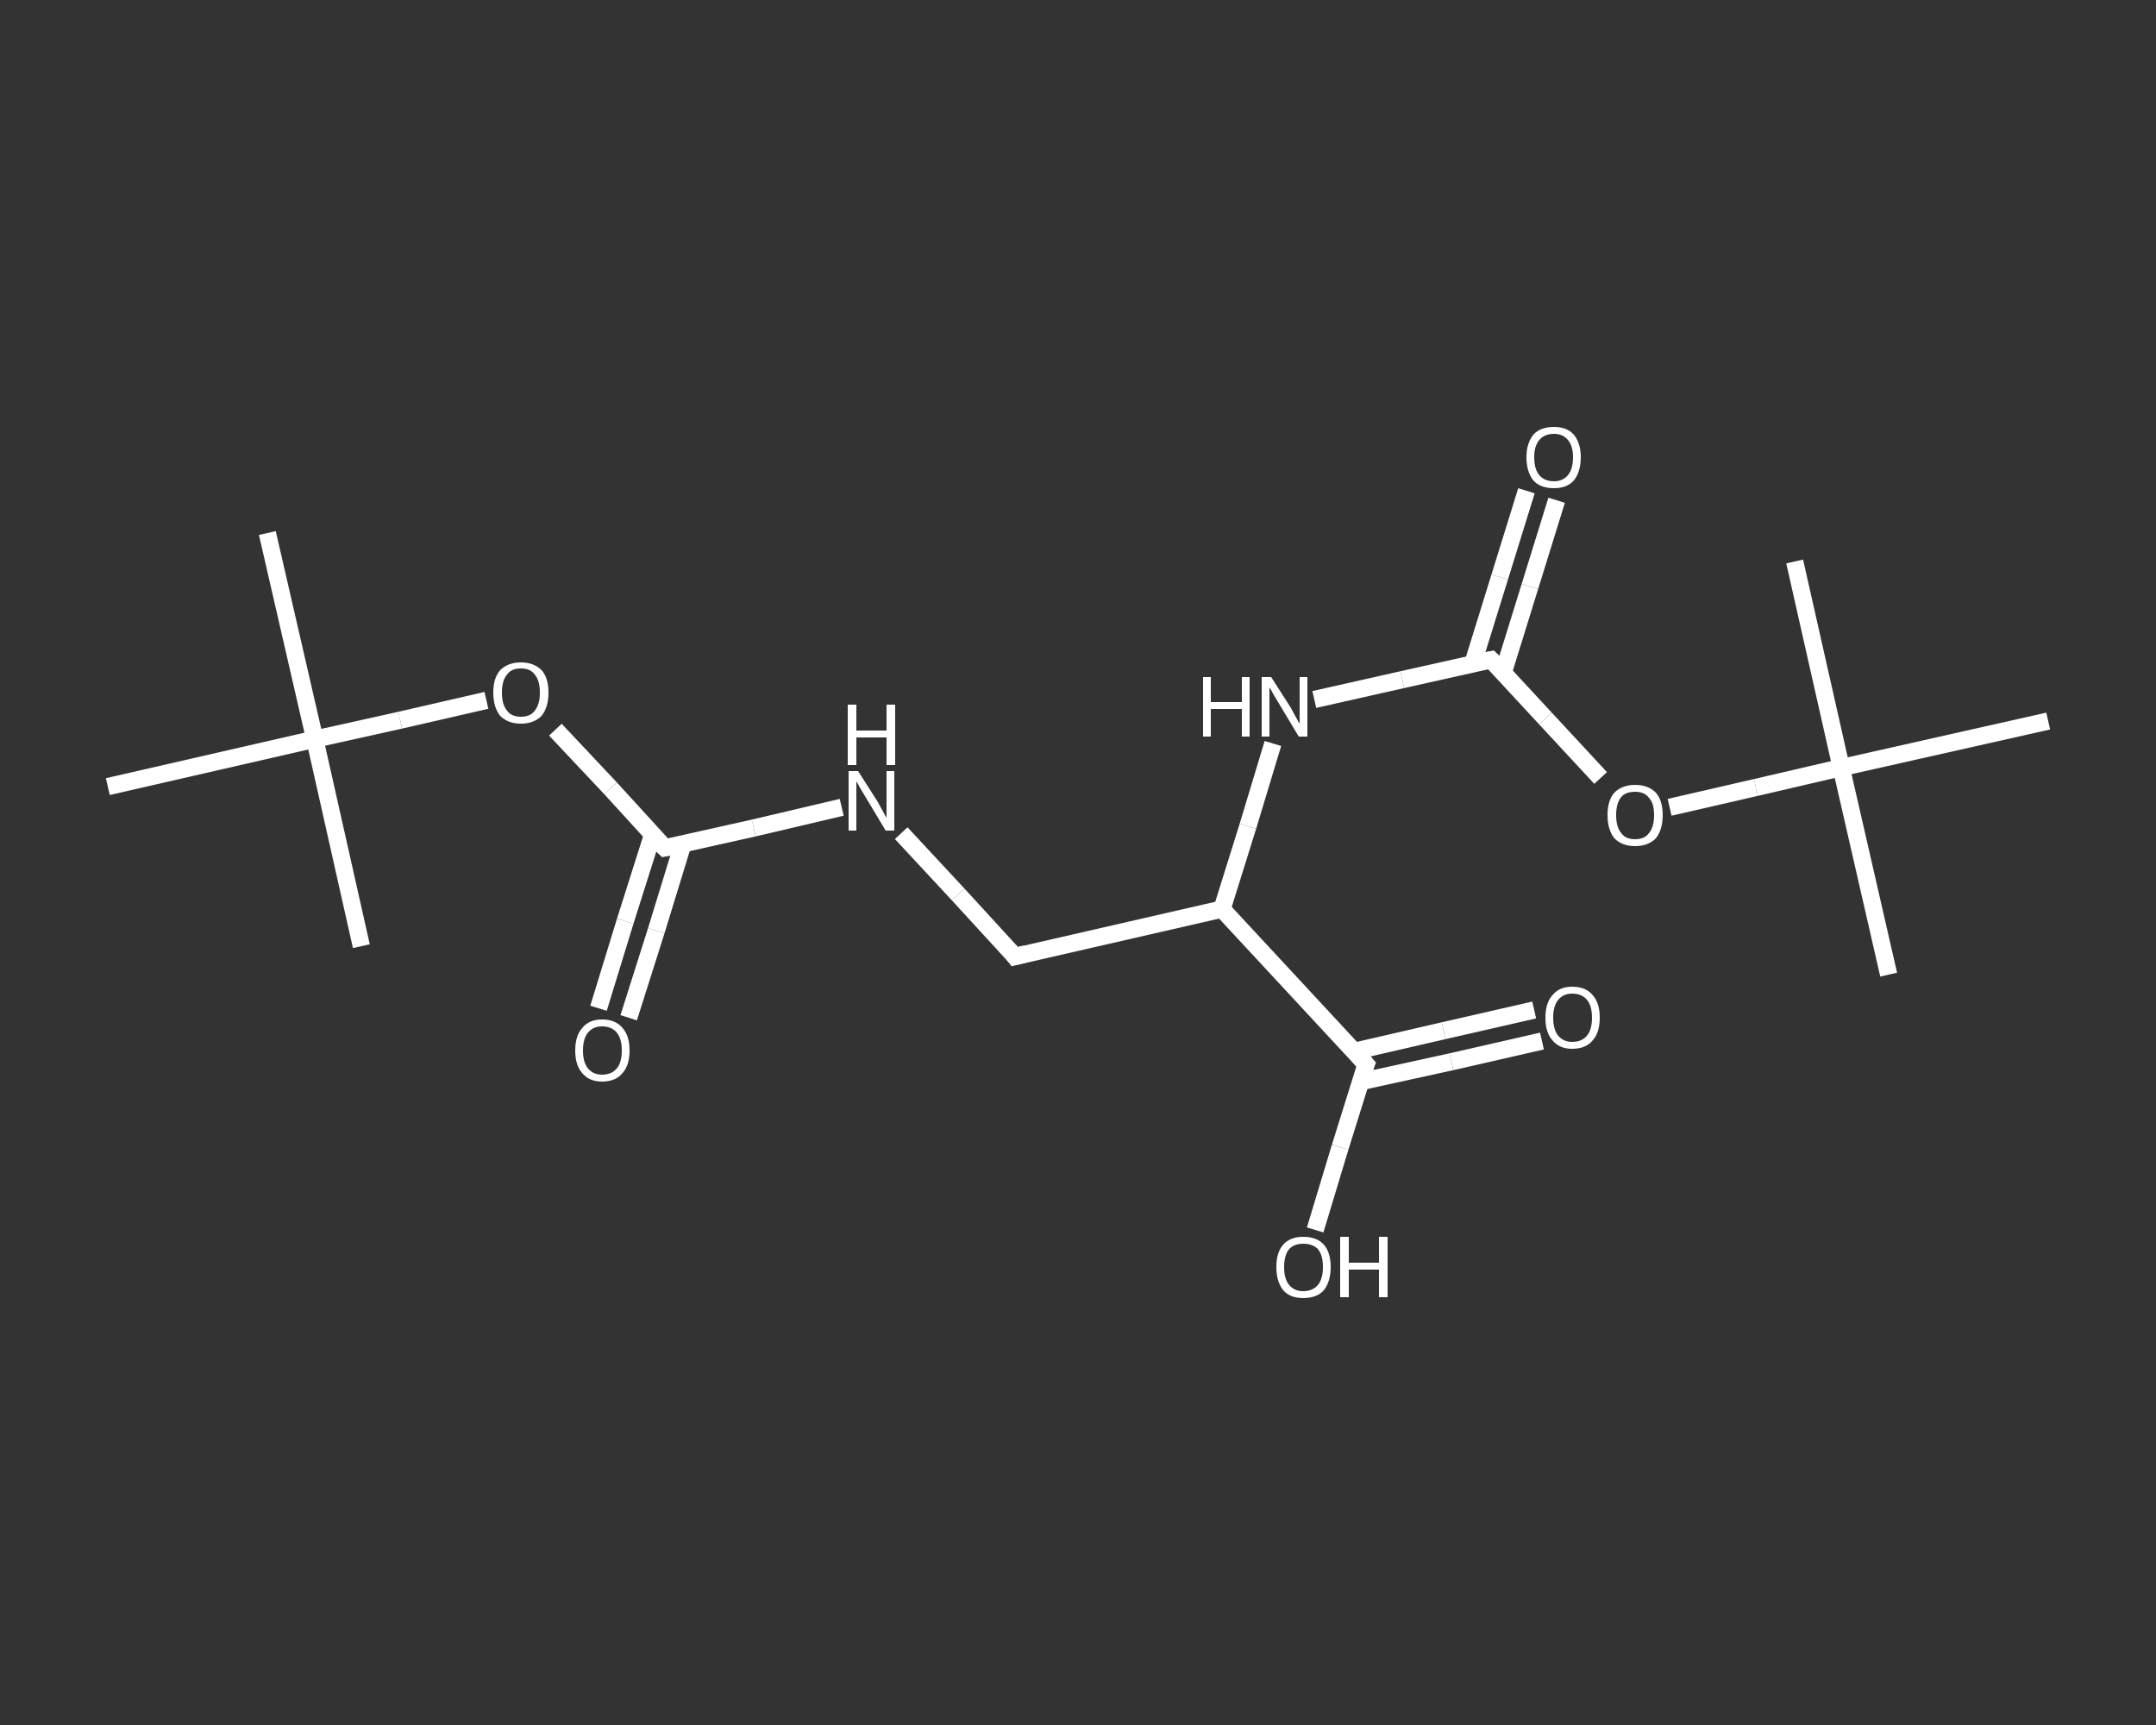 <?xml version='1.0' encoding='iso-8859-1'?>
<svg version='1.1' baseProfile='full'
              xmlns='http://www.w3.org/2000/svg'
                      xmlns:rdkit='http://www.rdkit.org/xml'
                      xmlns:xlink='http://www.w3.org/1999/xlink'
                  xml:space='preserve'
width='250px' height='200px' viewBox='0 0 250 200'>
<rect x="0" y="0" width="250" height="200" fill="#333333" stroke="none"/>
<!-- END OF HEADER -->
<rect style='opacity:1.0;fill:transparent;stroke:none' width='250.0' height='200.0' x='0.0' y='0.0'> </rect>
<path class='bond-0 atom-0 atom-1' d='M 31.0,61.8 L 36.5,85.7' style='fill:none;fill-rule:evenodd;stroke:#FFFFFF;stroke-width:2.0px;stroke-linecap:butt;stroke-linejoin:miter;stroke-opacity:1' />
<path class='bond-1 atom-1 atom-2' d='M 36.5,85.7 L 41.9,109.7' style='fill:none;fill-rule:evenodd;stroke:#FFFFFF;stroke-width:2.0px;stroke-linecap:butt;stroke-linejoin:miter;stroke-opacity:1' />
<path class='bond-2 atom-1 atom-3' d='M 36.5,85.7 L 12.5,91.2' style='fill:none;fill-rule:evenodd;stroke:#FFFFFF;stroke-width:2.0px;stroke-linecap:butt;stroke-linejoin:miter;stroke-opacity:1' />
<path class='bond-3 atom-1 atom-4' d='M 36.5,85.7 L 46.4,83.5' style='fill:none;fill-rule:evenodd;stroke:#FFFFFF;stroke-width:2.0px;stroke-linecap:butt;stroke-linejoin:miter;stroke-opacity:1' />
<path class='bond-3 atom-1 atom-4' d='M 46.4,83.5 L 56.4,81.2' style='fill:none;fill-rule:evenodd;stroke:#FFFFFF;stroke-width:2.0px;stroke-linecap:butt;stroke-linejoin:miter;stroke-opacity:1' />
<path class='bond-4 atom-4 atom-5' d='M 64.4,84.6 L 70.8,91.4' style='fill:none;fill-rule:evenodd;stroke:#FFFFFF;stroke-width:2.0px;stroke-linecap:butt;stroke-linejoin:miter;stroke-opacity:1' />
<path class='bond-4 atom-4 atom-5' d='M 70.8,91.4 L 77.1,98.3' style='fill:none;fill-rule:evenodd;stroke:#FFFFFF;stroke-width:2.0px;stroke-linecap:butt;stroke-linejoin:miter;stroke-opacity:1' />
<path class='bond-5 atom-5 atom-6' d='M 75.7,96.7 L 72.5,106.8' style='fill:none;fill-rule:evenodd;stroke:#FFFFFF;stroke-width:2.0px;stroke-linecap:butt;stroke-linejoin:miter;stroke-opacity:1' />
<path class='bond-5 atom-5 atom-6' d='M 72.5,106.8 L 69.4,116.9' style='fill:none;fill-rule:evenodd;stroke:#FFFFFF;stroke-width:2.0px;stroke-linecap:butt;stroke-linejoin:miter;stroke-opacity:1' />
<path class='bond-5 atom-5 atom-6' d='M 79.2,97.8 L 76.1,107.9' style='fill:none;fill-rule:evenodd;stroke:#FFFFFF;stroke-width:2.0px;stroke-linecap:butt;stroke-linejoin:miter;stroke-opacity:1' />
<path class='bond-5 atom-5 atom-6' d='M 76.1,107.9 L 72.9,118.0' style='fill:none;fill-rule:evenodd;stroke:#FFFFFF;stroke-width:2.0px;stroke-linecap:butt;stroke-linejoin:miter;stroke-opacity:1' />
<path class='bond-6 atom-5 atom-7' d='M 77.1,98.3 L 87.4,96.0' style='fill:none;fill-rule:evenodd;stroke:#FFFFFF;stroke-width:2.0px;stroke-linecap:butt;stroke-linejoin:miter;stroke-opacity:1' />
<path class='bond-6 atom-5 atom-7' d='M 87.4,96.0 L 97.6,93.6' style='fill:none;fill-rule:evenodd;stroke:#FFFFFF;stroke-width:2.0px;stroke-linecap:butt;stroke-linejoin:miter;stroke-opacity:1' />
<path class='bond-7 atom-7 atom-8' d='M 104.5,96.6 L 111.1,103.7' style='fill:none;fill-rule:evenodd;stroke:#FFFFFF;stroke-width:2.0px;stroke-linecap:butt;stroke-linejoin:miter;stroke-opacity:1' />
<path class='bond-7 atom-7 atom-8' d='M 111.1,103.7 L 117.7,110.9' style='fill:none;fill-rule:evenodd;stroke:#FFFFFF;stroke-width:2.0px;stroke-linecap:butt;stroke-linejoin:miter;stroke-opacity:1' />
<path class='bond-8 atom-8 atom-9' d='M 117.7,110.9 L 141.7,105.4' style='fill:none;fill-rule:evenodd;stroke:#FFFFFF;stroke-width:2.0px;stroke-linecap:butt;stroke-linejoin:miter;stroke-opacity:1' />
<path class='bond-9 atom-9 atom-10' d='M 141.7,105.4 L 144.7,95.8' style='fill:none;fill-rule:evenodd;stroke:#FFFFFF;stroke-width:2.0px;stroke-linecap:butt;stroke-linejoin:miter;stroke-opacity:1' />
<path class='bond-9 atom-9 atom-10' d='M 144.7,95.8 L 147.6,86.2' style='fill:none;fill-rule:evenodd;stroke:#FFFFFF;stroke-width:2.0px;stroke-linecap:butt;stroke-linejoin:miter;stroke-opacity:1' />
<path class='bond-10 atom-10 atom-11' d='M 152.4,81.1 L 162.6,78.8' style='fill:none;fill-rule:evenodd;stroke:#FFFFFF;stroke-width:2.0px;stroke-linecap:butt;stroke-linejoin:miter;stroke-opacity:1' />
<path class='bond-10 atom-10 atom-11' d='M 162.6,78.8 L 172.9,76.5' style='fill:none;fill-rule:evenodd;stroke:#FFFFFF;stroke-width:2.0px;stroke-linecap:butt;stroke-linejoin:miter;stroke-opacity:1' />
<path class='bond-11 atom-11 atom-12' d='M 174.3,78.0 L 177.4,68.0' style='fill:none;fill-rule:evenodd;stroke:#FFFFFF;stroke-width:2.0px;stroke-linecap:butt;stroke-linejoin:miter;stroke-opacity:1' />
<path class='bond-11 atom-11 atom-12' d='M 177.4,68.0 L 180.5,58.0' style='fill:none;fill-rule:evenodd;stroke:#FFFFFF;stroke-width:2.0px;stroke-linecap:butt;stroke-linejoin:miter;stroke-opacity:1' />
<path class='bond-11 atom-11 atom-12' d='M 170.8,76.9 L 173.9,66.9' style='fill:none;fill-rule:evenodd;stroke:#FFFFFF;stroke-width:2.0px;stroke-linecap:butt;stroke-linejoin:miter;stroke-opacity:1' />
<path class='bond-11 atom-11 atom-12' d='M 173.9,66.9 L 177.0,56.9' style='fill:none;fill-rule:evenodd;stroke:#FFFFFF;stroke-width:2.0px;stroke-linecap:butt;stroke-linejoin:miter;stroke-opacity:1' />
<path class='bond-12 atom-11 atom-13' d='M 172.9,76.5 L 179.2,83.3' style='fill:none;fill-rule:evenodd;stroke:#FFFFFF;stroke-width:2.0px;stroke-linecap:butt;stroke-linejoin:miter;stroke-opacity:1' />
<path class='bond-12 atom-11 atom-13' d='M 179.2,83.3 L 185.6,90.2' style='fill:none;fill-rule:evenodd;stroke:#FFFFFF;stroke-width:2.0px;stroke-linecap:butt;stroke-linejoin:miter;stroke-opacity:1' />
<path class='bond-13 atom-13 atom-14' d='M 193.6,93.6 L 203.6,91.3' style='fill:none;fill-rule:evenodd;stroke:#FFFFFF;stroke-width:2.0px;stroke-linecap:butt;stroke-linejoin:miter;stroke-opacity:1' />
<path class='bond-13 atom-13 atom-14' d='M 203.6,91.3 L 213.5,89.0' style='fill:none;fill-rule:evenodd;stroke:#FFFFFF;stroke-width:2.0px;stroke-linecap:butt;stroke-linejoin:miter;stroke-opacity:1' />
<path class='bond-14 atom-14 atom-15' d='M 213.5,89.0 L 219.0,113.0' style='fill:none;fill-rule:evenodd;stroke:#FFFFFF;stroke-width:2.0px;stroke-linecap:butt;stroke-linejoin:miter;stroke-opacity:1' />
<path class='bond-15 atom-14 atom-16' d='M 213.5,89.0 L 208.1,65.1' style='fill:none;fill-rule:evenodd;stroke:#FFFFFF;stroke-width:2.0px;stroke-linecap:butt;stroke-linejoin:miter;stroke-opacity:1' />
<path class='bond-16 atom-14 atom-17' d='M 213.5,89.0 L 237.5,83.6' style='fill:none;fill-rule:evenodd;stroke:#FFFFFF;stroke-width:2.0px;stroke-linecap:butt;stroke-linejoin:miter;stroke-opacity:1' />
<path class='bond-17 atom-9 atom-18' d='M 141.7,105.4 L 158.4,123.4' style='fill:none;fill-rule:evenodd;stroke:#FFFFFF;stroke-width:2.0px;stroke-linecap:butt;stroke-linejoin:miter;stroke-opacity:1' />
<path class='bond-18 atom-18 atom-19' d='M 157.8,125.4 L 168.3,123.1' style='fill:none;fill-rule:evenodd;stroke:#FFFFFF;stroke-width:2.0px;stroke-linecap:butt;stroke-linejoin:miter;stroke-opacity:1' />
<path class='bond-18 atom-18 atom-19' d='M 168.3,123.1 L 178.8,120.7' style='fill:none;fill-rule:evenodd;stroke:#FFFFFF;stroke-width:2.0px;stroke-linecap:butt;stroke-linejoin:miter;stroke-opacity:1' />
<path class='bond-18 atom-18 atom-19' d='M 157.0,121.9 L 167.4,119.5' style='fill:none;fill-rule:evenodd;stroke:#FFFFFF;stroke-width:2.0px;stroke-linecap:butt;stroke-linejoin:miter;stroke-opacity:1' />
<path class='bond-18 atom-18 atom-19' d='M 167.4,119.5 L 177.9,117.1' style='fill:none;fill-rule:evenodd;stroke:#FFFFFF;stroke-width:2.0px;stroke-linecap:butt;stroke-linejoin:miter;stroke-opacity:1' />
<path class='bond-19 atom-18 atom-20' d='M 158.4,123.4 L 155.4,133.0' style='fill:none;fill-rule:evenodd;stroke:#FFFFFF;stroke-width:2.0px;stroke-linecap:butt;stroke-linejoin:miter;stroke-opacity:1' />
<path class='bond-19 atom-18 atom-20' d='M 155.4,133.0 L 152.5,142.6' style='fill:none;fill-rule:evenodd;stroke:#FFFFFF;stroke-width:2.0px;stroke-linecap:butt;stroke-linejoin:miter;stroke-opacity:1' />
<path d='M 76.8,98.0 L 77.1,98.3 L 77.6,98.2' style='fill:none;stroke:#FFFFFF;stroke-width:2.0px;stroke-linecap:butt;stroke-linejoin:miter;stroke-opacity:1;' />
<path d='M 117.4,110.5 L 117.7,110.9 L 118.9,110.6' style='fill:none;stroke:#FFFFFF;stroke-width:2.0px;stroke-linecap:butt;stroke-linejoin:miter;stroke-opacity:1;' />
<path d='M 172.4,76.6 L 172.9,76.5 L 173.2,76.8' style='fill:none;stroke:#FFFFFF;stroke-width:2.0px;stroke-linecap:butt;stroke-linejoin:miter;stroke-opacity:1;' />
<path d='M 157.6,122.5 L 158.4,123.4 L 158.2,123.9' style='fill:none;stroke:#FFFFFF;stroke-width:2.0px;stroke-linecap:butt;stroke-linejoin:miter;stroke-opacity:1;' />
<path class='atom-4' d='M 57.2 80.3
Q 57.2 78.6, 58.0 77.7
Q 58.9 76.8, 60.4 76.8
Q 61.9 76.8, 62.8 77.7
Q 63.6 78.6, 63.6 80.3
Q 63.6 82.0, 62.8 83.0
Q 61.9 83.9, 60.4 83.9
Q 58.9 83.9, 58.0 83.0
Q 57.2 82.0, 57.2 80.3
M 60.4 83.1
Q 61.5 83.1, 62.0 82.4
Q 62.6 81.7, 62.6 80.3
Q 62.6 78.9, 62.0 78.2
Q 61.5 77.5, 60.4 77.5
Q 59.3 77.5, 58.8 78.2
Q 58.2 78.9, 58.2 80.3
Q 58.2 81.7, 58.8 82.4
Q 59.3 83.1, 60.4 83.1
' fill='#FFFFFF'/>
<path class='atom-6' d='M 66.7 121.8
Q 66.7 120.1, 67.5 119.2
Q 68.3 118.2, 69.8 118.2
Q 71.4 118.2, 72.2 119.2
Q 73.0 120.1, 73.0 121.8
Q 73.0 123.5, 72.2 124.4
Q 71.4 125.4, 69.8 125.4
Q 68.3 125.4, 67.5 124.4
Q 66.7 123.5, 66.7 121.8
M 69.8 124.6
Q 70.9 124.6, 71.5 123.9
Q 72.1 123.2, 72.1 121.8
Q 72.1 120.4, 71.5 119.7
Q 70.9 119.0, 69.8 119.0
Q 68.8 119.0, 68.2 119.7
Q 67.6 120.4, 67.6 121.8
Q 67.6 123.2, 68.2 123.9
Q 68.8 124.6, 69.8 124.6
' fill='#FFFFFF'/>
<path class='atom-7' d='M 99.5 89.4
L 101.8 93.0
Q 102.0 93.4, 102.4 94.1
Q 102.7 94.7, 102.8 94.8
L 102.8 89.4
L 103.7 89.4
L 103.7 96.3
L 102.7 96.3
L 100.3 92.3
Q 100.0 91.8, 99.7 91.3
Q 99.4 90.7, 99.3 90.6
L 99.3 96.3
L 98.4 96.3
L 98.4 89.4
L 99.5 89.4
' fill='#FFFFFF'/>
<path class='atom-7' d='M 98.3 81.7
L 99.3 81.7
L 99.3 84.7
L 102.8 84.7
L 102.8 81.7
L 103.8 81.7
L 103.8 88.7
L 102.8 88.7
L 102.8 85.5
L 99.3 85.5
L 99.3 88.7
L 98.3 88.7
L 98.3 81.7
' fill='#FFFFFF'/>
<path class='atom-10' d='M 139.5 78.5
L 140.4 78.5
L 140.4 81.4
L 144.0 81.4
L 144.0 78.5
L 144.9 78.5
L 144.9 85.4
L 144.0 85.4
L 144.0 82.2
L 140.4 82.2
L 140.4 85.4
L 139.5 85.4
L 139.5 78.5
' fill='#FFFFFF'/>
<path class='atom-10' d='M 147.4 78.5
L 149.7 82.1
Q 149.9 82.5, 150.3 83.2
Q 150.6 83.8, 150.7 83.9
L 150.7 78.5
L 151.6 78.5
L 151.6 85.4
L 150.6 85.4
L 148.2 81.4
Q 147.9 80.9, 147.6 80.4
Q 147.3 79.8, 147.2 79.7
L 147.2 85.4
L 146.3 85.4
L 146.3 78.5
L 147.4 78.5
' fill='#FFFFFF'/>
<path class='atom-12' d='M 177.0 53.0
Q 177.0 51.4, 177.8 50.4
Q 178.6 49.5, 180.2 49.5
Q 181.7 49.5, 182.5 50.4
Q 183.3 51.4, 183.3 53.0
Q 183.3 54.7, 182.5 55.7
Q 181.7 56.6, 180.2 56.6
Q 178.6 56.6, 177.8 55.7
Q 177.0 54.7, 177.0 53.0
M 180.2 55.8
Q 181.2 55.8, 181.8 55.1
Q 182.4 54.4, 182.4 53.0
Q 182.4 51.7, 181.8 51.0
Q 181.2 50.3, 180.2 50.3
Q 179.1 50.3, 178.5 51.0
Q 177.9 51.7, 177.9 53.0
Q 177.9 54.4, 178.5 55.1
Q 179.1 55.8, 180.2 55.8
' fill='#FFFFFF'/>
<path class='atom-13' d='M 186.4 94.5
Q 186.4 92.8, 187.2 91.9
Q 188.1 91.0, 189.6 91.0
Q 191.1 91.0, 192.0 91.9
Q 192.8 92.8, 192.8 94.5
Q 192.8 96.2, 192.0 97.2
Q 191.1 98.1, 189.6 98.1
Q 188.1 98.1, 187.2 97.2
Q 186.4 96.2, 186.4 94.5
M 189.6 97.3
Q 190.7 97.3, 191.2 96.6
Q 191.8 95.9, 191.8 94.5
Q 191.8 93.1, 191.2 92.5
Q 190.7 91.8, 189.6 91.8
Q 188.5 91.8, 188.0 92.4
Q 187.4 93.1, 187.4 94.5
Q 187.4 95.9, 188.0 96.6
Q 188.5 97.3, 189.6 97.3
' fill='#FFFFFF'/>
<path class='atom-19' d='M 179.2 118.0
Q 179.2 116.3, 180.0 115.4
Q 180.8 114.4, 182.3 114.4
Q 183.9 114.4, 184.7 115.4
Q 185.5 116.3, 185.5 118.0
Q 185.5 119.7, 184.7 120.6
Q 183.9 121.6, 182.3 121.6
Q 180.8 121.6, 180.0 120.6
Q 179.2 119.7, 179.2 118.0
M 182.3 120.8
Q 183.4 120.8, 184.0 120.1
Q 184.6 119.4, 184.6 118.0
Q 184.6 116.6, 184.0 115.9
Q 183.4 115.2, 182.3 115.2
Q 181.3 115.2, 180.7 115.9
Q 180.1 116.6, 180.1 118.0
Q 180.1 119.4, 180.7 120.1
Q 181.3 120.8, 182.3 120.8
' fill='#FFFFFF'/>
<path class='atom-20' d='M 148.0 146.9
Q 148.0 145.2, 148.8 144.3
Q 149.6 143.4, 151.1 143.4
Q 152.7 143.4, 153.5 144.3
Q 154.3 145.2, 154.3 146.9
Q 154.3 148.6, 153.5 149.6
Q 152.7 150.5, 151.1 150.5
Q 149.6 150.5, 148.8 149.6
Q 148.0 148.6, 148.0 146.9
M 151.1 149.7
Q 152.2 149.7, 152.8 149.0
Q 153.4 148.3, 153.4 146.9
Q 153.4 145.5, 152.8 144.8
Q 152.2 144.2, 151.1 144.2
Q 150.1 144.2, 149.5 144.8
Q 148.9 145.5, 148.9 146.9
Q 148.9 148.3, 149.5 149.0
Q 150.1 149.7, 151.1 149.7
' fill='#FFFFFF'/>
<path class='atom-20' d='M 155.4 143.4
L 156.4 143.4
L 156.4 146.4
L 159.9 146.4
L 159.9 143.4
L 160.9 143.4
L 160.9 150.4
L 159.9 150.4
L 159.9 147.2
L 156.4 147.2
L 156.4 150.4
L 155.4 150.4
L 155.4 143.4
' fill='#FFFFFF'/>
</svg>
